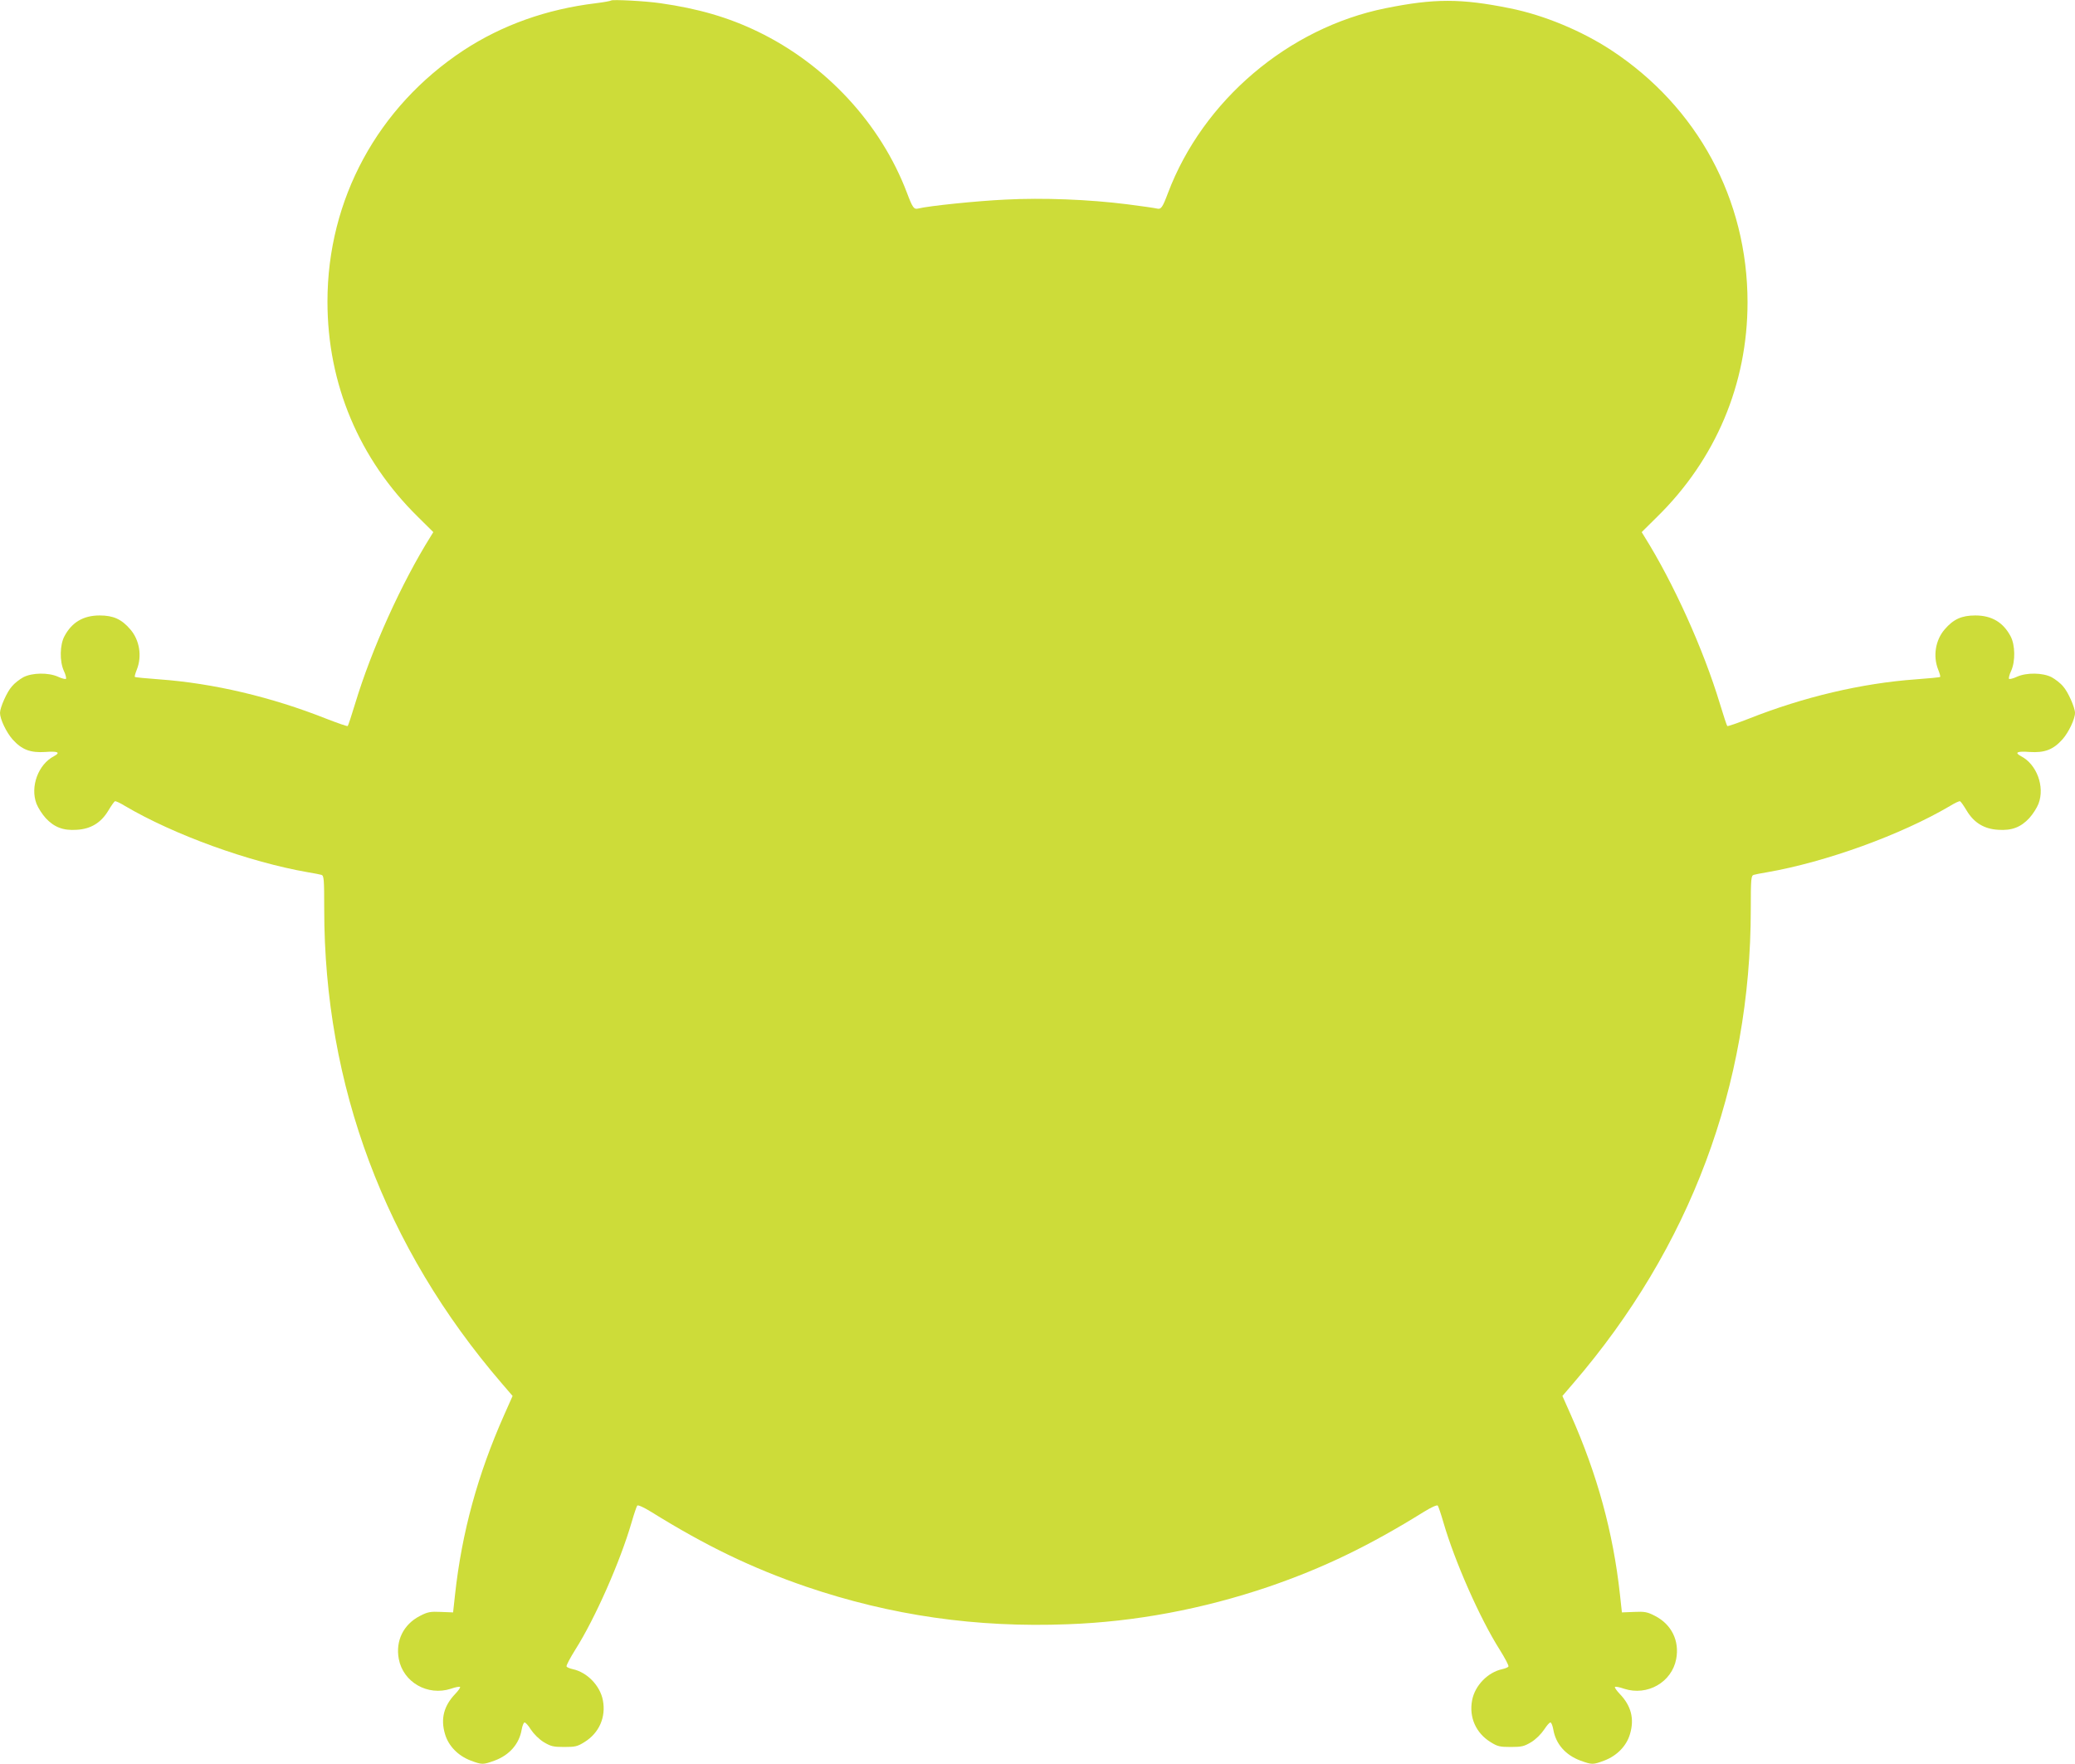 <?xml version="1.0" standalone="no"?>
<!DOCTYPE svg PUBLIC "-//W3C//DTD SVG 20010904//EN"
 "http://www.w3.org/TR/2001/REC-SVG-20010904/DTD/svg10.dtd">
<svg version="1.0" xmlns="http://www.w3.org/2000/svg"
 width="1280pt" height="1088pt" viewBox="0 0 1280 1088"
 preserveAspectRatio="xMidYMid meet">
<g transform="translate(0,1088) scale(0.1,-0.1)"
fill="#cddc39" stroke="none">
<path d="M3770 10877 c-3 -3 -46 -11 -95 -17 -305 -37 -578 -135 -815 -290
-530 -349 -840 -920 -840 -1550 0 -508 195 -971 558 -1328 l95 -94 -16 -26
c-181 -289 -365 -697 -466 -1031 -22 -73 -43 -136 -46 -139 -3 -3 -62 18 -132
45 -338 134 -697 219 -1032 243 -80 6 -147 12 -149 15 -3 2 3 22 12 45 33 83
17 182 -40 248 -54 63 -105 86 -189 86 -101 0 -172 -42 -218 -129 -28 -53 -30
-154 -3 -213 11 -23 16 -45 13 -49 -4 -3 -26 2 -49 13 -60 27 -160 25 -214 -3
-22 -12 -55 -37 -71 -57 -30 -33 -73 -130 -73 -163 0 -38 39 -120 78 -164 57
-63 109 -83 202 -77 77 6 96 -3 53 -26 -97 -50 -148 -188 -108 -293 10 -26 36
-66 57 -89 52 -56 108 -78 192 -72 86 5 149 43 194 118 18 30 36 56 41 58 5 2
33 -11 62 -29 302 -178 766 -346 1129 -409 36 -6 73 -13 83 -16 15 -5 17 -24
17 -212 0 -1088 374 -2086 1095 -2924 l67 -78 -52 -117 c-163 -367 -261 -724
-303 -1108 l-12 -110 -75 3 c-66 3 -82 0 -130 -25 -101 -52 -151 -153 -130
-265 27 -144 178 -230 321 -184 28 10 54 15 57 11 3 -3 -10 -22 -30 -43 -70
-73 -91 -153 -63 -247 21 -73 80 -134 159 -164 70 -26 75 -26 147 0 92 34 152
103 167 191 4 23 12 43 17 44 6 2 24 -18 40 -44 18 -27 50 -59 79 -77 44 -26
58 -30 126 -30 68 0 82 3 125 30 91 56 134 154 114 258 -17 90 -97 173 -186
192 -18 4 -35 11 -38 16 -4 5 22 53 55 106 121 191 276 542 346 783 15 52 31
99 35 104 5 5 41 -11 86 -39 338 -210 620 -346 958 -462 521 -177 1046 -253
1612 -231 416 15 834 94 1238 231 338 116 620 252 958 462 45 28 81 44 86 39
4 -5 20 -52 35 -104 70 -241 225 -592 346 -783 33 -53 59 -101 55 -106 -3 -5
-20 -12 -38 -16 -89 -19 -169 -101 -186 -192 -20 -104 23 -202 114 -258 43
-27 57 -30 125 -30 68 0 82 4 126 30 29 18 61 50 79 77 17 26 34 46 40 44 5
-1 13 -21 17 -44 15 -88 75 -157 167 -191 72 -26 77 -26 147 0 79 30 138 91
159 164 28 94 7 174 -63 247 -20 21 -33 40 -30 43 3 4 29 -1 57 -11 143 -46
294 40 321 184 21 112 -29 213 -130 265 -48 25 -64 28 -130 25 l-75 -3 -12
110 c-42 384 -140 741 -303 1108 l-52 117 67 78 c721 838 1095 1836 1095 2924
0 188 2 207 18 212 9 3 46 10 82 16 363 63 827 231 1129 409 29 18 57 31 62
29 5 -2 23 -28 41 -58 45 -75 108 -113 194 -118 84 -6 140 16 192 72 21 23 47
63 57 89 40 105 -11 243 -108 293 -43 23 -24 32 53 26 93 -6 145 14 202 77 39
44 78 126 78 164 0 33 -43 130 -73 163 -16 20 -49 45 -71 57 -54 28 -154 30
-214 3 -23 -11 -45 -16 -49 -13 -3 4 2 26 13 49 27 59 25 160 -3 213 -46 87
-117 129 -218 129 -84 0 -135 -23 -189 -86 -57 -66 -73 -165 -40 -248 9 -23
15 -43 12 -45 -2 -3 -69 -9 -149 -15 -335 -24 -694 -109 -1032 -243 -70 -27
-129 -48 -132 -45 -3 3 -24 66 -46 139 -101 334 -285 742 -466 1031 l-16 26
95 94 c362 355 558 820 558 1323 0 635 -308 1205 -840 1555 -183 120 -416 217
-626 259 -302 61 -466 61 -768 0 -598 -121 -1125 -568 -1341 -1139 -35 -93
-43 -103 -70 -96 -12 3 -94 15 -181 26 -238 30 -520 41 -751 29 -174 -8 -475
-39 -538 -55 -27 -7 -35 3 -70 96 -161 426 -500 792 -920 995 -182 88 -368
142 -600 175 -93 14 -298 24 -305 17z"/>
</g>
</svg>
